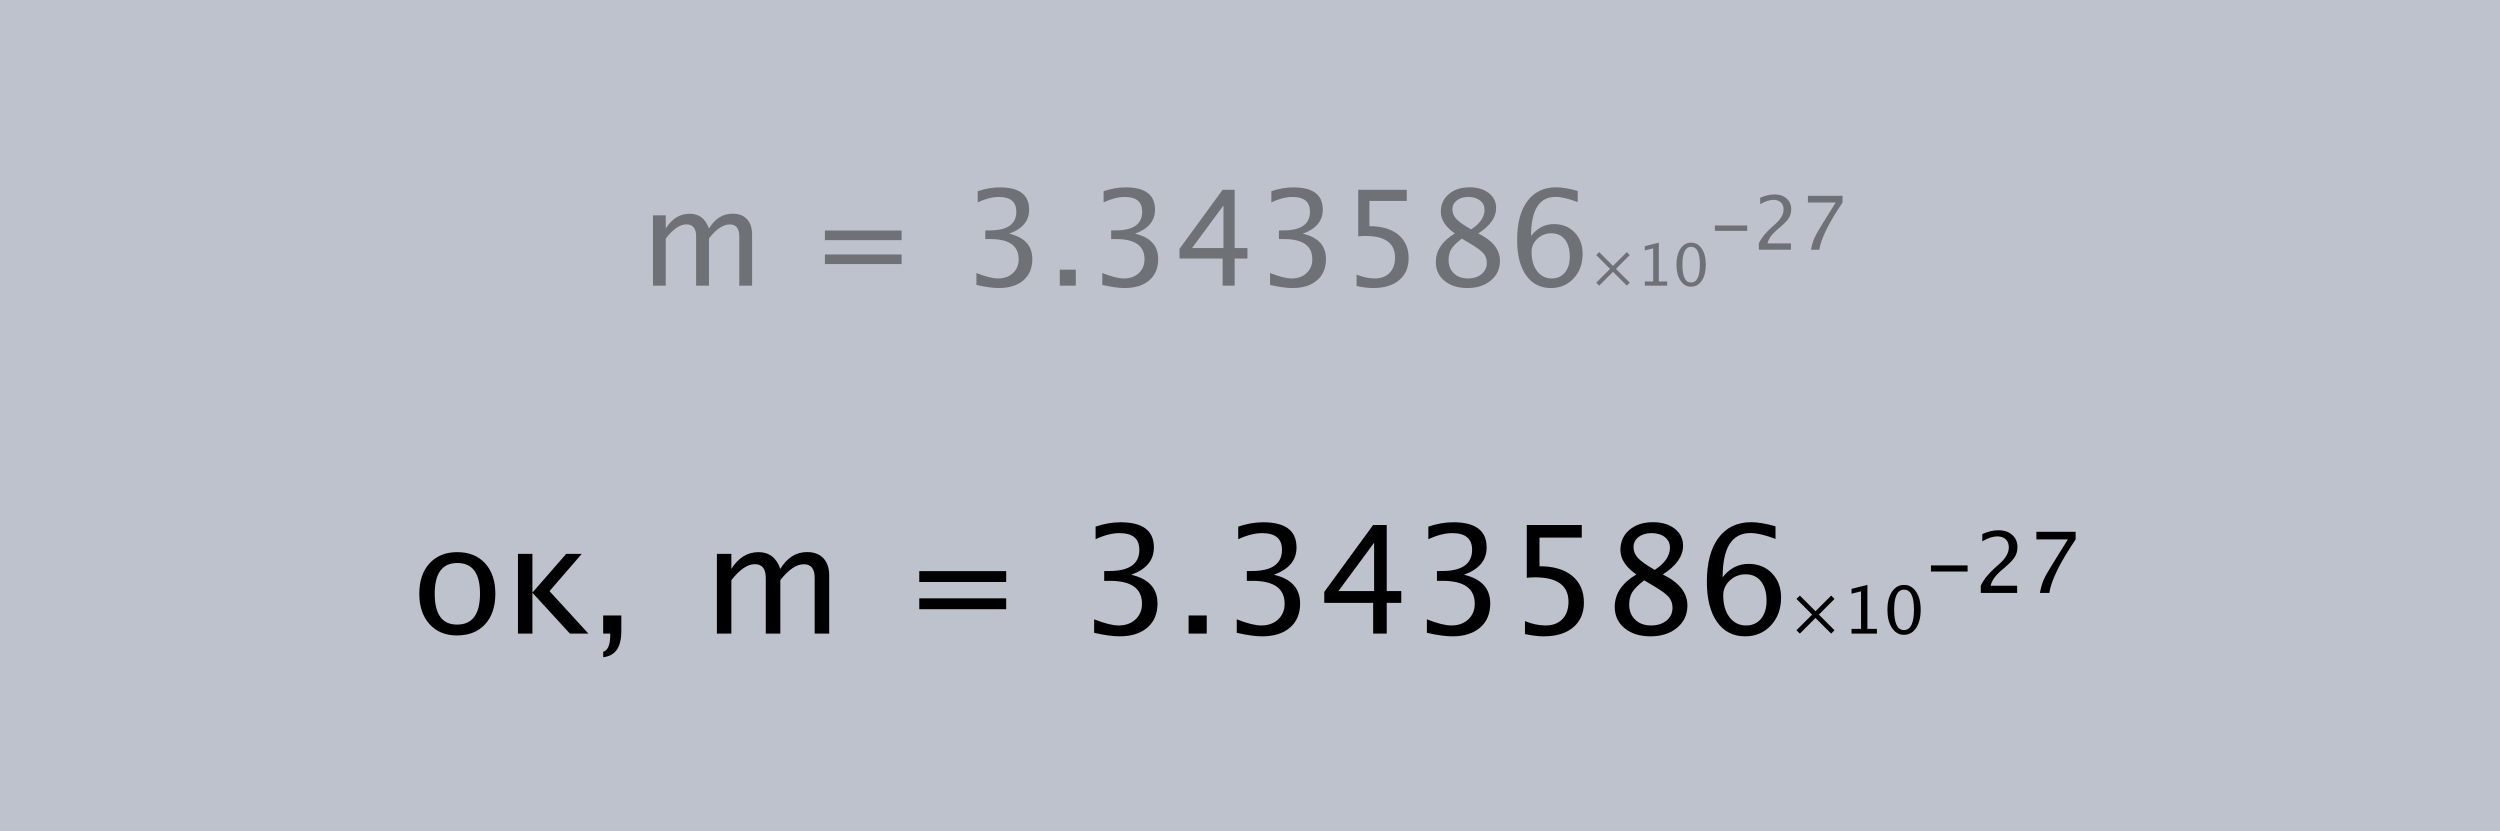 <?xml version="1.0" encoding="UTF-8" standalone="no"?>
<svg width="334px" height="111px" viewBox="0 0 334 111" version="1.1" xmlns="http://www.w3.org/2000/svg" xmlns:xlink="http://www.w3.org/1999/xlink" xmlns:sketch="http://www.bohemiancoding.com/sketch/ns">
    <rect x="0" y="0" width="334" height="111" fill="#808080" stroke="none"/>
    <!-- Generator: Sketch 3.1.1 (8761) - http://www.bohemiancoding.com/sketch -->
    <title>memory_assign-deuteron_mass</title>
    <desc>Created with Sketch.</desc>
    <defs></defs>
    <g id="Page-1" stroke="none" stroke-width="1" fill="none" fill-rule="evenodd" sketch:type="MSPage">
        <g id="memory_assign-deuteron_mass" sketch:type="MSLayerGroup">
            <path d="M0,111 L334,111 L334,0 L0,0 L0,111 Z" id="Fill-1" fill-opacity="0.6" fill="#E7EFFF" sketch:type="MSShapeGroup"></path>
            <path d="M87.238,38.162 L87.238,28.764 L88.943,28.764 L88.943,30.529 C89.774,29.214 90.841,28.556 92.145,28.556 C93.403,28.556 94.26,29.214 94.715,30.529 C95.523,29.208 96.573,28.547 97.866,28.547 C98.696,28.547 99.34,28.791 99.795,29.278 C100.251,29.766 100.479,30.448 100.479,31.325 L100.479,38.162 L98.766,38.162 L98.766,31.593 C98.766,30.52 98.342,29.984 97.493,29.984 C96.611,29.984 95.685,30.61 94.715,31.862 L94.715,38.162 L93.002,38.162 L93.002,31.593 C93.002,30.515 92.569,29.975 91.704,29.975 C90.844,29.975 89.924,30.604 88.943,31.862 L88.943,38.162 L87.238,38.162 Z M110.205,35.28 L110.205,33.999 L120.452,33.999 L120.452,35.28 L110.205,35.28 Z M110.205,32.078 L110.205,30.797 L120.452,30.797 L120.452,32.078 L110.205,32.078 Z M130.45,38.067 L130.45,36.475 C131.673,36.959 132.637,37.201 133.341,37.201 C134.154,37.201 134.816,36.964 135.327,36.488 C135.838,36.012 136.093,35.396 136.093,34.64 C136.093,32.84 134.832,31.94 132.311,31.94 L131.636,31.94 L131.636,30.789 L132.233,30.78 C134.599,30.78 135.781,29.946 135.781,28.279 C135.781,26.969 135.002,26.314 133.445,26.314 C132.591,26.314 131.65,26.554 130.623,27.033 L130.623,25.544 C131.633,25.204 132.614,25.033 133.566,25.033 C136.185,25.033 137.495,26.023 137.495,28.002 C137.495,29.508 136.604,30.581 134.821,31.221 C136.886,31.7 137.919,32.831 137.919,34.614 C137.919,35.82 137.521,36.766 136.725,37.452 C135.929,38.139 134.835,38.482 133.445,38.482 C132.654,38.482 131.656,38.344 130.45,38.067 L130.45,38.067 Z M141.589,38.162 L141.589,36.025 L143.726,36.025 L143.726,38.162 L141.589,38.162 Z M147.266,38.067 L147.266,36.475 C148.489,36.959 149.452,37.201 150.156,37.201 C150.97,37.201 151.632,36.964 152.142,36.488 C152.653,36.012 152.908,35.396 152.908,34.64 C152.908,32.84 151.648,31.94 149.126,31.94 L148.451,31.94 L148.451,30.789 L149.048,30.78 C151.414,30.78 152.597,29.946 152.597,28.279 C152.597,26.969 151.818,26.314 150.26,26.314 C149.406,26.314 148.466,26.554 147.439,27.033 L147.439,25.544 C148.448,25.204 149.429,25.033 150.381,25.033 C153.001,25.033 154.31,26.023 154.31,28.002 C154.31,29.508 153.419,30.581 151.636,31.221 C153.702,31.7 154.734,32.831 154.734,34.614 C154.734,35.82 154.336,36.766 153.54,37.452 C152.744,38.139 151.651,38.482 150.26,38.482 C149.47,38.482 148.472,38.344 147.266,38.067 L147.266,38.067 Z M163.345,38.162 L163.345,34.536 L157.582,34.536 L157.582,33.246 L163.345,25.354 L164.947,25.354 L164.947,33.143 L166.66,33.143 L166.66,34.536 L164.947,34.536 L164.947,38.162 L163.345,38.162 Z M159.252,33.143 L163.458,33.143 L163.458,27.448 L159.252,33.143 Z M169.68,38.067 L169.68,36.475 C170.904,36.959 171.867,37.201 172.571,37.201 C173.385,37.201 174.047,36.964 174.557,36.488 C175.068,36.012 175.323,35.396 175.323,34.64 C175.323,32.84 174.062,31.94 171.541,31.94 L170.866,31.94 L170.866,30.789 L171.463,30.78 C173.829,30.78 175.012,29.946 175.012,28.279 C175.012,26.969 174.233,26.314 172.675,26.314 C171.821,26.314 170.881,26.554 169.854,27.033 L169.854,25.544 C170.863,25.204 171.844,25.033 172.796,25.033 C175.415,25.033 176.725,26.023 176.725,28.002 C176.725,29.508 175.834,30.581 174.051,31.221 C176.116,31.7 177.149,32.831 177.149,34.614 C177.149,35.82 176.751,36.766 175.955,37.452 C175.159,38.139 174.065,38.482 172.675,38.482 C171.885,38.482 170.886,38.344 169.68,38.067 L169.68,38.067 Z M181.243,38.214 L181.243,36.691 C182.091,37.031 182.899,37.201 183.666,37.201 C184.508,37.201 185.17,36.953 185.652,36.457 C186.134,35.961 186.375,35.277 186.375,34.406 C186.375,32.485 185.051,31.524 182.402,31.524 C182.102,31.524 181.788,31.544 181.459,31.585 L181.459,25.354 L187.941,25.354 L187.941,26.842 L182.956,26.842 L182.956,30.217 C184.601,30.217 185.884,30.595 186.807,31.351 C187.731,32.107 188.192,33.154 188.192,34.493 C188.192,35.739 187.772,36.715 186.933,37.422 C186.094,38.129 184.929,38.482 183.441,38.482 C182.795,38.482 182.062,38.393 181.243,38.214 L181.243,38.214 Z M194.371,31.187 C193.119,30.316 192.493,29.352 192.493,28.296 C192.493,27.327 192.848,26.539 193.558,25.934 C194.268,25.328 195.194,25.025 196.336,25.025 C197.392,25.025 198.247,25.282 198.902,25.795 C199.557,26.309 199.884,26.975 199.884,27.794 C199.884,29.035 199.088,30.166 197.496,31.187 C199.428,32.133 200.395,33.353 200.395,34.848 C200.395,35.921 199.989,36.795 199.179,37.47 C198.368,38.145 197.322,38.482 196.042,38.482 C194.784,38.482 193.767,38.164 192.991,37.526 C192.215,36.888 191.827,36.05 191.827,35.012 C191.827,33.477 192.675,32.202 194.371,31.187 L194.371,31.187 Z M196.544,30.65 C197.738,29.865 198.335,28.991 198.335,28.028 C198.335,27.514 198.136,27.1 197.738,26.786 C197.34,26.472 196.815,26.314 196.163,26.314 C195.534,26.314 195.023,26.469 194.631,26.777 C194.239,27.086 194.042,27.486 194.042,27.976 C194.042,28.455 194.22,28.883 194.575,29.261 C194.929,29.639 195.586,30.102 196.544,30.65 L196.544,30.65 Z M195.297,31.879 C194.611,32.41 194.145,32.873 193.9,33.268 C193.655,33.663 193.532,34.155 193.532,34.744 C193.532,35.476 193.768,36.069 194.242,36.522 C194.715,36.975 195.338,37.201 196.111,37.201 C196.855,37.201 197.462,37.008 197.933,36.622 C198.403,36.235 198.638,35.733 198.638,35.116 C198.638,34.62 198.492,34.2 198.201,33.857 C197.91,33.513 197.346,33.094 196.509,32.597 L195.297,31.879 Z M204.549,31.524 C205.362,30.468 206.387,29.941 207.621,29.941 C208.74,29.941 209.656,30.311 210.369,31.053 C211.081,31.794 211.438,32.745 211.438,33.904 C211.438,35.237 211.038,36.333 210.239,37.193 C209.44,38.053 208.426,38.482 207.197,38.482 C205.784,38.482 204.679,37.914 203.882,36.777 C203.086,35.641 202.688,34.063 202.688,32.044 C202.688,29.822 203.145,28.097 204.06,26.868 C204.974,25.639 206.262,25.025 207.924,25.025 C208.686,25.025 209.638,25.186 210.78,25.509 L210.78,26.998 C209.574,26.536 208.588,26.306 207.82,26.306 C205.639,26.306 204.549,28.045 204.549,31.524 L204.549,31.524 Z M209.724,34.285 C209.724,33.316 209.506,32.554 209.071,32 C208.635,31.446 208.031,31.169 207.258,31.169 C206.536,31.169 205.916,31.412 205.397,31.896 C204.878,32.381 204.618,32.964 204.618,33.645 C204.618,34.718 204.865,35.579 205.358,36.228 C205.851,36.877 206.505,37.201 207.318,37.201 C208.051,37.201 208.635,36.938 209.071,36.41 C209.506,35.882 209.724,35.173 209.724,34.285 L209.724,34.285 Z M213.255,37.765 L215.099,35.921 L213.255,34.073 L213.653,33.679 L215.496,35.523 L217.344,33.679 L217.738,34.073 L215.894,35.921 L217.738,37.765 L217.344,38.162 L215.496,36.318 L213.653,38.162 L213.255,37.765 Z M219.745,38.162 L219.745,37.602 L220.865,37.602 L220.865,33.179 L219.745,33.46 L219.745,32.884 L221.615,32.418 L221.615,37.602 L222.736,37.602 L222.736,38.162 L219.745,38.162 Z M225.913,38.302 C225.334,38.302 224.867,38.03 224.51,37.486 C224.153,36.942 223.974,36.232 223.974,35.356 C223.974,34.473 224.154,33.762 224.514,33.225 C224.873,32.687 225.347,32.418 225.935,32.418 C226.523,32.418 226.997,32.687 227.357,33.225 C227.717,33.762 227.897,34.469 227.897,35.345 C227.897,36.244 227.717,36.961 227.357,37.498 C226.997,38.034 226.516,38.302 225.913,38.302 L225.913,38.302 Z M225.92,37.742 C226.71,37.742 227.105,36.939 227.105,35.334 C227.105,33.764 226.715,32.979 225.935,32.979 C225.158,32.979 224.769,33.771 224.769,35.356 C224.769,36.947 225.153,37.742 225.92,37.742 L225.92,37.742 Z M229.106,30.84 L229.106,30.12 L233.428,30.12 L233.428,30.84 L229.106,30.84 Z M234.981,33.362 L234.981,32.52 C235.26,31.867 235.825,31.157 236.675,30.387 L237.225,29.896 C237.933,29.256 238.287,28.622 238.287,27.992 C238.287,27.59 238.166,27.274 237.924,27.043 C237.682,26.813 237.35,26.697 236.929,26.697 C236.429,26.697 235.84,26.891 235.161,27.277 L235.161,26.43 C235.801,26.128 236.435,25.977 237.065,25.977 C237.74,25.977 238.282,26.159 238.691,26.522 C239.1,26.886 239.304,27.368 239.304,27.968 C239.304,28.4 239.201,28.783 238.995,29.117 C238.789,29.451 238.405,29.857 237.844,30.334 L237.474,30.65 C236.704,31.303 236.26,31.926 236.14,32.52 L239.27,32.52 L239.27,33.362 L234.981,33.362 Z M241.957,33.362 C242.051,32.8 242.185,32.315 242.359,31.906 C242.532,31.497 242.84,30.936 243.281,30.222 L245.248,27.058 L241.538,27.058 L241.538,26.157 L246.163,26.157 L246.163,27.058 C244.317,29.781 243.283,31.882 243.062,33.362 L241.957,33.362 Z" id="Fill-2" fill-opacity="0.42" fill="#000000" sketch:type="MSShapeGroup"></path>
            <path d="M61.03,84.897 C59.506,84.897 58.29,84.392 57.382,83.382 C56.473,82.372 56.018,81.02 56.018,79.327 C56.018,77.614 56.474,76.259 57.386,75.261 C58.298,74.264 59.536,73.766 61.098,73.766 C62.661,73.766 63.898,74.264 64.81,75.261 C65.723,76.259 66.179,77.607 66.179,79.307 C66.179,81.046 65.721,82.413 64.806,83.406 C63.89,84.4 62.632,84.897 61.03,84.897 L61.03,84.897 Z M61.059,83.446 C63.106,83.446 64.129,82.066 64.129,79.307 C64.129,76.581 63.119,75.217 61.098,75.217 C59.085,75.217 58.078,76.587 58.078,79.327 C58.078,82.073 59.072,83.446 61.059,83.446 L61.059,83.446 Z M69.199,84.652 L69.199,74.001 L71.131,74.001 L71.131,79.17 L75.643,74.001 L77.722,74.001 L73.416,78.974 L78.614,84.652 L76.143,84.652 L71.131,79.189 L71.131,84.652 L69.199,84.652 Z M80.585,87.8 L80.585,87.074 C81.213,86.898 81.527,86.156 81.527,84.848 L81.527,84.652 L80.585,84.652 L80.585,82.23 L83.008,82.23 L83.008,84.328 C83.008,86.479 82.2,87.637 80.585,87.8 L80.585,87.8 Z M95.777,84.652 L95.777,74.001 L97.709,74.001 L97.709,76.002 C98.65,74.511 99.86,73.766 101.337,73.766 C102.763,73.766 103.734,74.511 104.25,76.002 C105.165,74.505 106.355,73.756 107.82,73.756 C108.761,73.756 109.49,74.032 110.007,74.585 C110.523,75.137 110.782,75.91 110.782,76.904 L110.782,84.652 L108.84,84.652 L108.84,77.208 C108.84,75.992 108.359,75.384 107.398,75.384 C106.398,75.384 105.349,76.093 104.25,77.512 L104.25,84.652 L102.308,84.652 L102.308,77.208 C102.308,75.986 101.818,75.374 100.837,75.374 C99.863,75.374 98.82,76.087 97.709,77.512 L97.709,84.652 L95.777,84.652 Z M122.815,81.386 L122.815,79.935 L134.427,79.935 L134.427,81.386 L122.815,81.386 Z M122.815,77.757 L122.815,76.306 L134.427,76.306 L134.427,77.757 L122.815,77.757 Z M146.176,84.544 L146.176,82.739 C147.562,83.289 148.654,83.563 149.452,83.563 C150.374,83.563 151.124,83.294 151.702,82.754 C152.281,82.215 152.57,81.517 152.57,80.66 C152.57,78.62 151.142,77.6 148.285,77.6 L147.52,77.6 L147.52,76.296 L148.196,76.286 C150.877,76.286 152.217,75.342 152.217,73.452 C152.217,71.968 151.335,71.226 149.569,71.226 C148.602,71.226 147.536,71.497 146.372,72.04 L146.372,70.353 C147.516,69.967 148.628,69.774 149.707,69.774 C152.675,69.774 154.159,70.896 154.159,73.138 C154.159,74.845 153.149,76.061 151.129,76.787 C153.469,77.329 154.64,78.611 154.64,80.631 C154.64,81.997 154.189,83.07 153.286,83.848 C152.384,84.626 151.145,85.015 149.569,85.015 C148.673,85.015 147.542,84.858 146.176,84.544 L146.176,84.544 Z M158.798,84.652 L158.798,82.23 L161.22,82.23 L161.22,84.652 L158.798,84.652 Z M165.231,84.544 L165.231,82.739 C166.618,83.289 167.709,83.563 168.507,83.563 C169.429,83.563 170.179,83.294 170.758,82.754 C171.336,82.215 171.626,81.517 171.626,80.66 C171.626,78.62 170.197,77.6 167.34,77.6 L166.575,77.6 L166.575,76.296 L167.252,76.286 C169.932,76.286 171.273,75.342 171.273,73.452 C171.273,71.968 170.39,71.226 168.625,71.226 C167.657,71.226 166.591,71.497 165.428,72.04 L165.428,70.353 C166.572,69.967 167.683,69.774 168.762,69.774 C171.73,69.774 173.214,70.896 173.214,73.138 C173.214,74.845 172.204,76.061 170.184,76.787 C172.525,77.329 173.695,78.611 173.695,80.631 C173.695,81.997 173.244,83.07 172.342,83.848 C171.439,84.626 170.2,85.015 168.625,85.015 C167.729,85.015 166.598,84.858 165.231,84.544 L165.231,84.544 Z M183.453,84.652 L183.453,80.543 L176.922,80.543 L176.922,79.081 L183.453,70.137 L185.268,70.137 L185.268,78.964 L187.209,78.964 L187.209,80.543 L185.268,80.543 L185.268,84.652 L183.453,84.652 Z M178.814,78.964 L183.581,78.964 L183.581,72.511 L178.814,78.964 Z M190.632,84.544 L190.632,82.739 C192.018,83.289 193.11,83.563 193.908,83.563 C194.829,83.563 195.58,83.294 196.158,82.754 C196.737,82.215 197.026,81.517 197.026,80.66 C197.026,78.62 195.598,77.6 192.741,77.6 L191.976,77.6 L191.976,76.296 L192.652,76.286 C195.333,76.286 196.673,75.342 196.673,73.452 C196.673,71.968 195.791,71.226 194.025,71.226 C193.058,71.226 191.992,71.497 190.828,72.04 L190.828,70.353 C191.972,69.967 193.084,69.774 194.163,69.774 C197.131,69.774 198.615,70.896 198.615,73.138 C198.615,74.845 197.605,76.061 195.585,76.787 C197.925,77.329 199.096,78.611 199.096,80.631 C199.096,81.997 198.644,83.07 197.742,83.848 C196.84,84.626 195.601,85.015 194.025,85.015 C193.13,85.015 191.999,84.858 190.632,84.544 L190.632,84.544 Z M203.734,84.711 L203.734,82.985 C204.696,83.37 205.611,83.563 206.481,83.563 C207.435,83.563 208.185,83.282 208.731,82.72 C209.277,82.158 209.55,81.383 209.55,80.396 C209.55,78.218 208.05,77.13 205.049,77.13 C204.709,77.13 204.352,77.153 203.98,77.198 L203.98,70.137 L211.325,70.137 L211.325,71.824 L205.676,71.824 L205.676,75.649 C207.54,75.649 208.994,76.077 210.041,76.934 C211.087,77.79 211.61,78.977 211.61,80.494 C211.61,81.906 211.134,83.012 210.183,83.813 C209.231,84.614 207.912,85.015 206.226,85.015 C205.493,85.015 204.663,84.913 203.734,84.711 L203.734,84.711 Z M218.612,76.747 C217.193,75.76 216.484,74.668 216.484,73.472 C216.484,72.373 216.886,71.481 217.69,70.794 C218.494,70.108 219.544,69.765 220.838,69.765 C222.035,69.765 223.004,70.055 223.746,70.637 C224.488,71.219 224.859,71.974 224.859,72.903 C224.859,74.309 223.957,75.59 222.152,76.747 C224.343,77.82 225.438,79.202 225.438,80.896 C225.438,82.112 224.978,83.102 224.06,83.867 C223.141,84.632 221.956,85.015 220.505,85.015 C219.079,85.015 217.927,84.654 217.048,83.931 C216.168,83.209 215.729,82.259 215.729,81.082 C215.729,79.343 216.69,77.898 218.612,76.747 L218.612,76.747 Z M221.074,76.139 C222.427,75.25 223.104,74.26 223.104,73.168 C223.104,72.586 222.878,72.117 222.427,71.76 C221.976,71.404 221.381,71.226 220.642,71.226 C219.929,71.226 219.351,71.401 218.906,71.751 C218.462,72.1 218.239,72.553 218.239,73.109 C218.239,73.651 218.44,74.137 218.843,74.565 C219.245,74.993 219.988,75.518 221.074,76.139 L221.074,76.139 Z M219.661,77.532 C218.883,78.133 218.355,78.658 218.077,79.106 C217.8,79.554 217.661,80.111 217.661,80.778 C217.661,81.608 217.929,82.28 218.465,82.793 C219.001,83.307 219.707,83.563 220.583,83.563 C221.427,83.563 222.115,83.344 222.648,82.906 C223.18,82.468 223.447,81.899 223.447,81.2 C223.447,80.637 223.282,80.162 222.952,79.773 C222.621,79.384 221.982,78.908 221.034,78.346 L219.661,77.532 Z M230.145,77.13 C231.067,75.933 232.228,75.335 233.627,75.335 C234.895,75.335 235.933,75.755 236.741,76.595 C237.548,77.435 237.952,78.513 237.952,79.827 C237.952,81.337 237.499,82.579 236.594,83.553 C235.688,84.528 234.539,85.015 233.146,85.015 C231.544,85.015 230.292,84.371 229.39,83.083 C228.488,81.795 228.037,80.007 228.037,77.718 C228.037,75.201 228.555,73.246 229.591,71.853 C230.627,70.461 232.087,69.765 233.97,69.765 C234.833,69.765 235.912,69.948 237.207,70.314 L237.207,72.001 C235.84,71.478 234.722,71.216 233.852,71.216 C231.381,71.216 230.145,73.187 230.145,77.13 L230.145,77.13 Z M236.01,80.258 C236.01,79.16 235.763,78.297 235.269,77.669 C234.776,77.041 234.091,76.728 233.215,76.728 C232.398,76.728 231.695,77.002 231.106,77.551 C230.518,78.101 230.224,78.761 230.224,79.533 C230.224,80.749 230.503,81.724 231.062,82.46 C231.621,83.196 232.362,83.563 233.284,83.563 C234.114,83.563 234.776,83.264 235.269,82.666 C235.763,82.068 236.01,81.265 236.01,80.258 L236.01,80.258 Z M240.011,84.201 L242.101,82.112 L240.011,80.018 L240.462,79.572 L242.551,81.661 L244.645,79.572 L245.091,80.018 L243.002,82.112 L245.091,84.201 L244.645,84.652 L242.551,82.562 L240.462,84.652 L240.011,84.201 Z M247.365,84.652 L247.365,84.017 L248.636,84.017 L248.636,79.005 L247.365,79.323 L247.365,78.671 L249.485,78.143 L249.485,84.017 L250.755,84.017 L250.755,84.652 L247.365,84.652 Z M254.355,84.811 C253.7,84.811 253.17,84.502 252.765,83.886 C252.361,83.27 252.158,82.465 252.158,81.473 C252.158,80.471 252.362,79.666 252.769,79.057 C253.177,78.448 253.714,78.143 254.381,78.143 C255.047,78.143 255.584,78.448 255.992,79.057 C256.399,79.666 256.603,80.467 256.603,81.46 C256.603,82.478 256.399,83.291 255.992,83.899 C255.584,84.507 255.039,84.811 254.355,84.811 L254.355,84.811 Z M254.363,84.176 C255.259,84.176 255.707,83.266 255.707,81.447 C255.707,79.668 255.264,78.778 254.381,78.778 C253.5,78.778 253.059,79.676 253.059,81.473 C253.059,83.275 253.494,84.176 254.363,84.176 L254.363,84.176 Z M257.973,76.355 L257.973,75.538 L262.872,75.538 L262.872,76.355 L257.973,76.355 Z M264.632,79.212 L264.632,78.258 C264.948,77.519 265.588,76.713 266.551,75.842 L267.175,75.284 C267.976,74.56 268.377,73.841 268.377,73.127 C268.377,72.671 268.24,72.313 267.966,72.052 C267.692,71.791 267.316,71.66 266.838,71.66 C266.272,71.66 265.604,71.879 264.836,72.316 L264.836,71.357 C265.56,71.015 266.279,70.844 266.993,70.844 C267.758,70.844 268.372,71.049 268.835,71.461 C269.299,71.873 269.53,72.419 269.53,73.1 C269.53,73.589 269.414,74.023 269.18,74.402 C268.947,74.781 268.512,75.24 267.875,75.781 L267.456,76.139 C266.584,76.879 266.081,77.585 265.945,78.258 L269.492,78.258 L269.492,79.212 L264.632,79.212 Z M272.537,79.212 C272.644,78.576 272.795,78.026 272.992,77.563 C273.189,77.099 273.537,76.463 274.037,75.654 L276.266,72.068 L272.062,72.068 L272.062,71.048 L277.303,71.048 L277.303,72.068 C275.211,75.154 274.039,77.535 273.789,79.212 L272.537,79.212 Z" id="Fill-3" fill="#000000" sketch:type="MSShapeGroup"></path>
        </g>
    </g>
</svg>